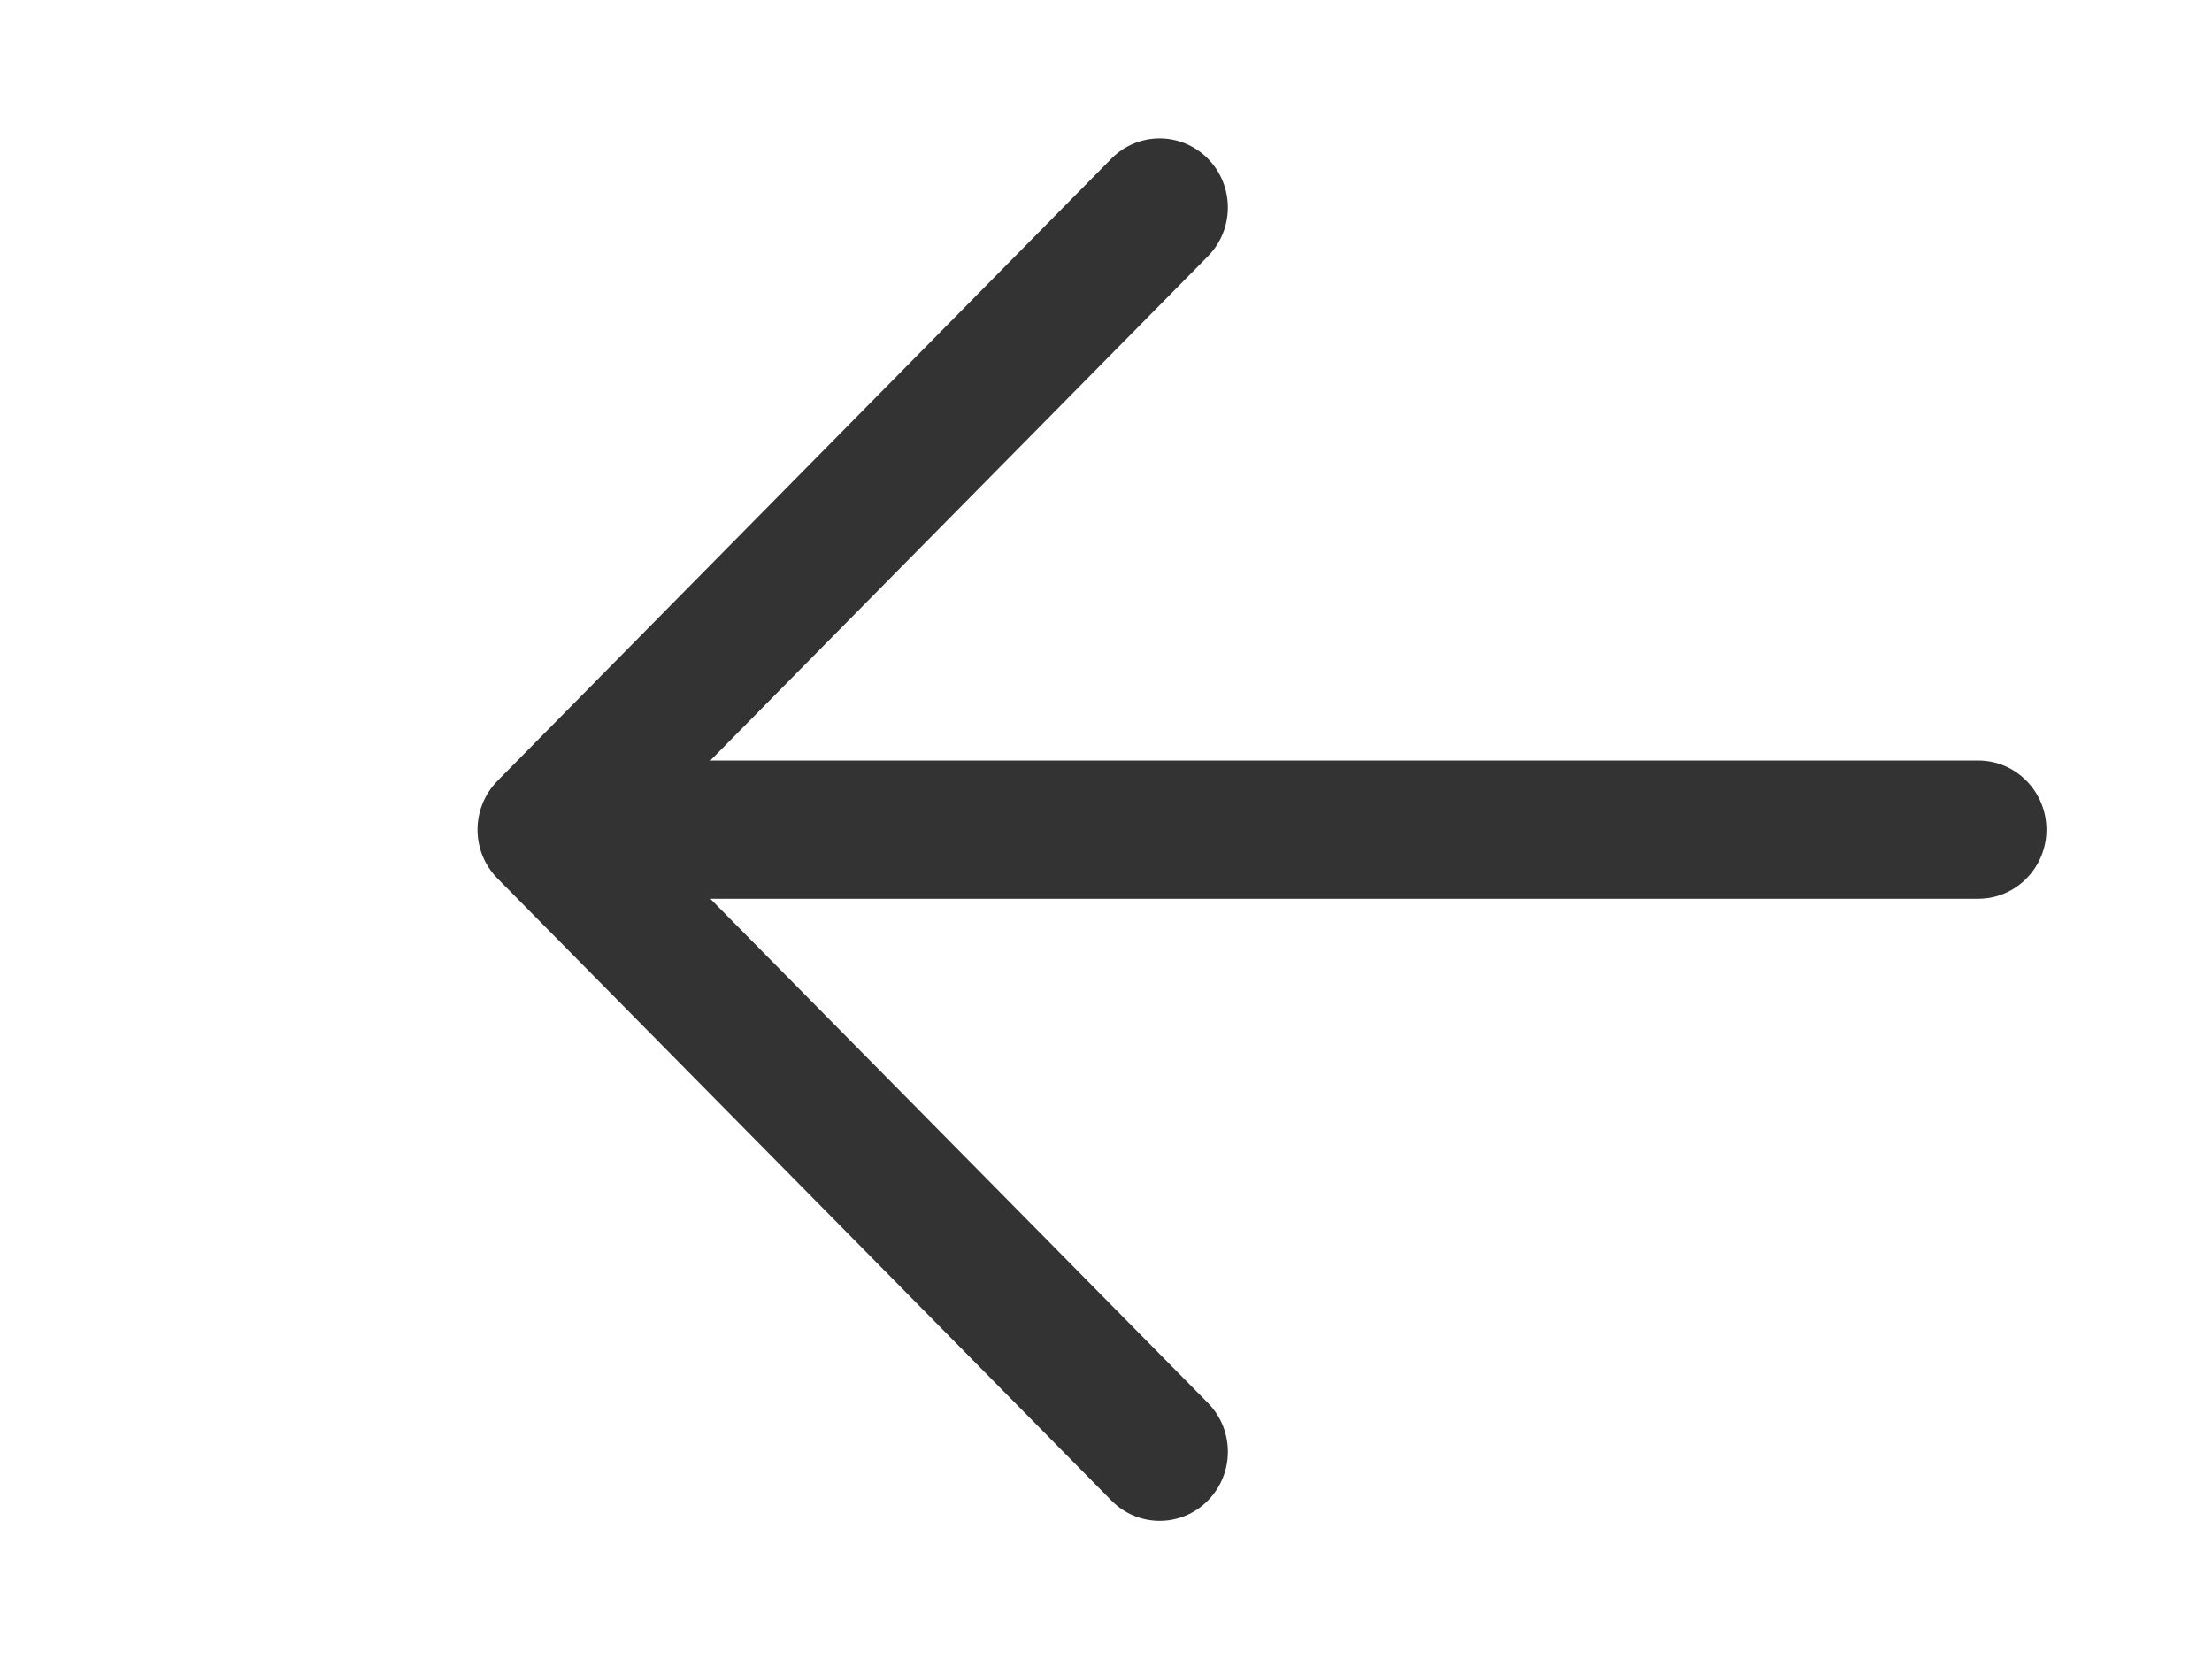 <svg width="32" height="24" viewBox="0 0 32 24" fill="none" xmlns="http://www.w3.org/2000/svg">
<g clip-path="url(#clip0_98_220)">
<path d="M7.198 11.295C7.007 11.489 6.908 11.745 6.908 12.002C6.908 12.258 7.004 12.513 7.197 12.708L16.079 21.708C16.464 22.099 17.089 22.099 17.474 21.708C17.859 21.318 17.86 20.685 17.474 20.295L10.276 13.002L28.619 13.002C29.164 13.002 29.605 12.552 29.605 12.002C29.605 11.452 29.164 11.002 28.619 11.002L10.276 11.002L17.474 3.708C17.859 3.318 17.859 2.685 17.474 2.295C17.088 1.905 16.463 1.904 16.078 2.295L7.198 11.295Z" fill="#333333"/>
</g>
<defs>
<clipPath id="clip0_98_220">
<rect width="24" height="31.579" fill="white" transform="translate(31.578) rotate(90)"/>
</clipPath>
</defs>
</svg>

